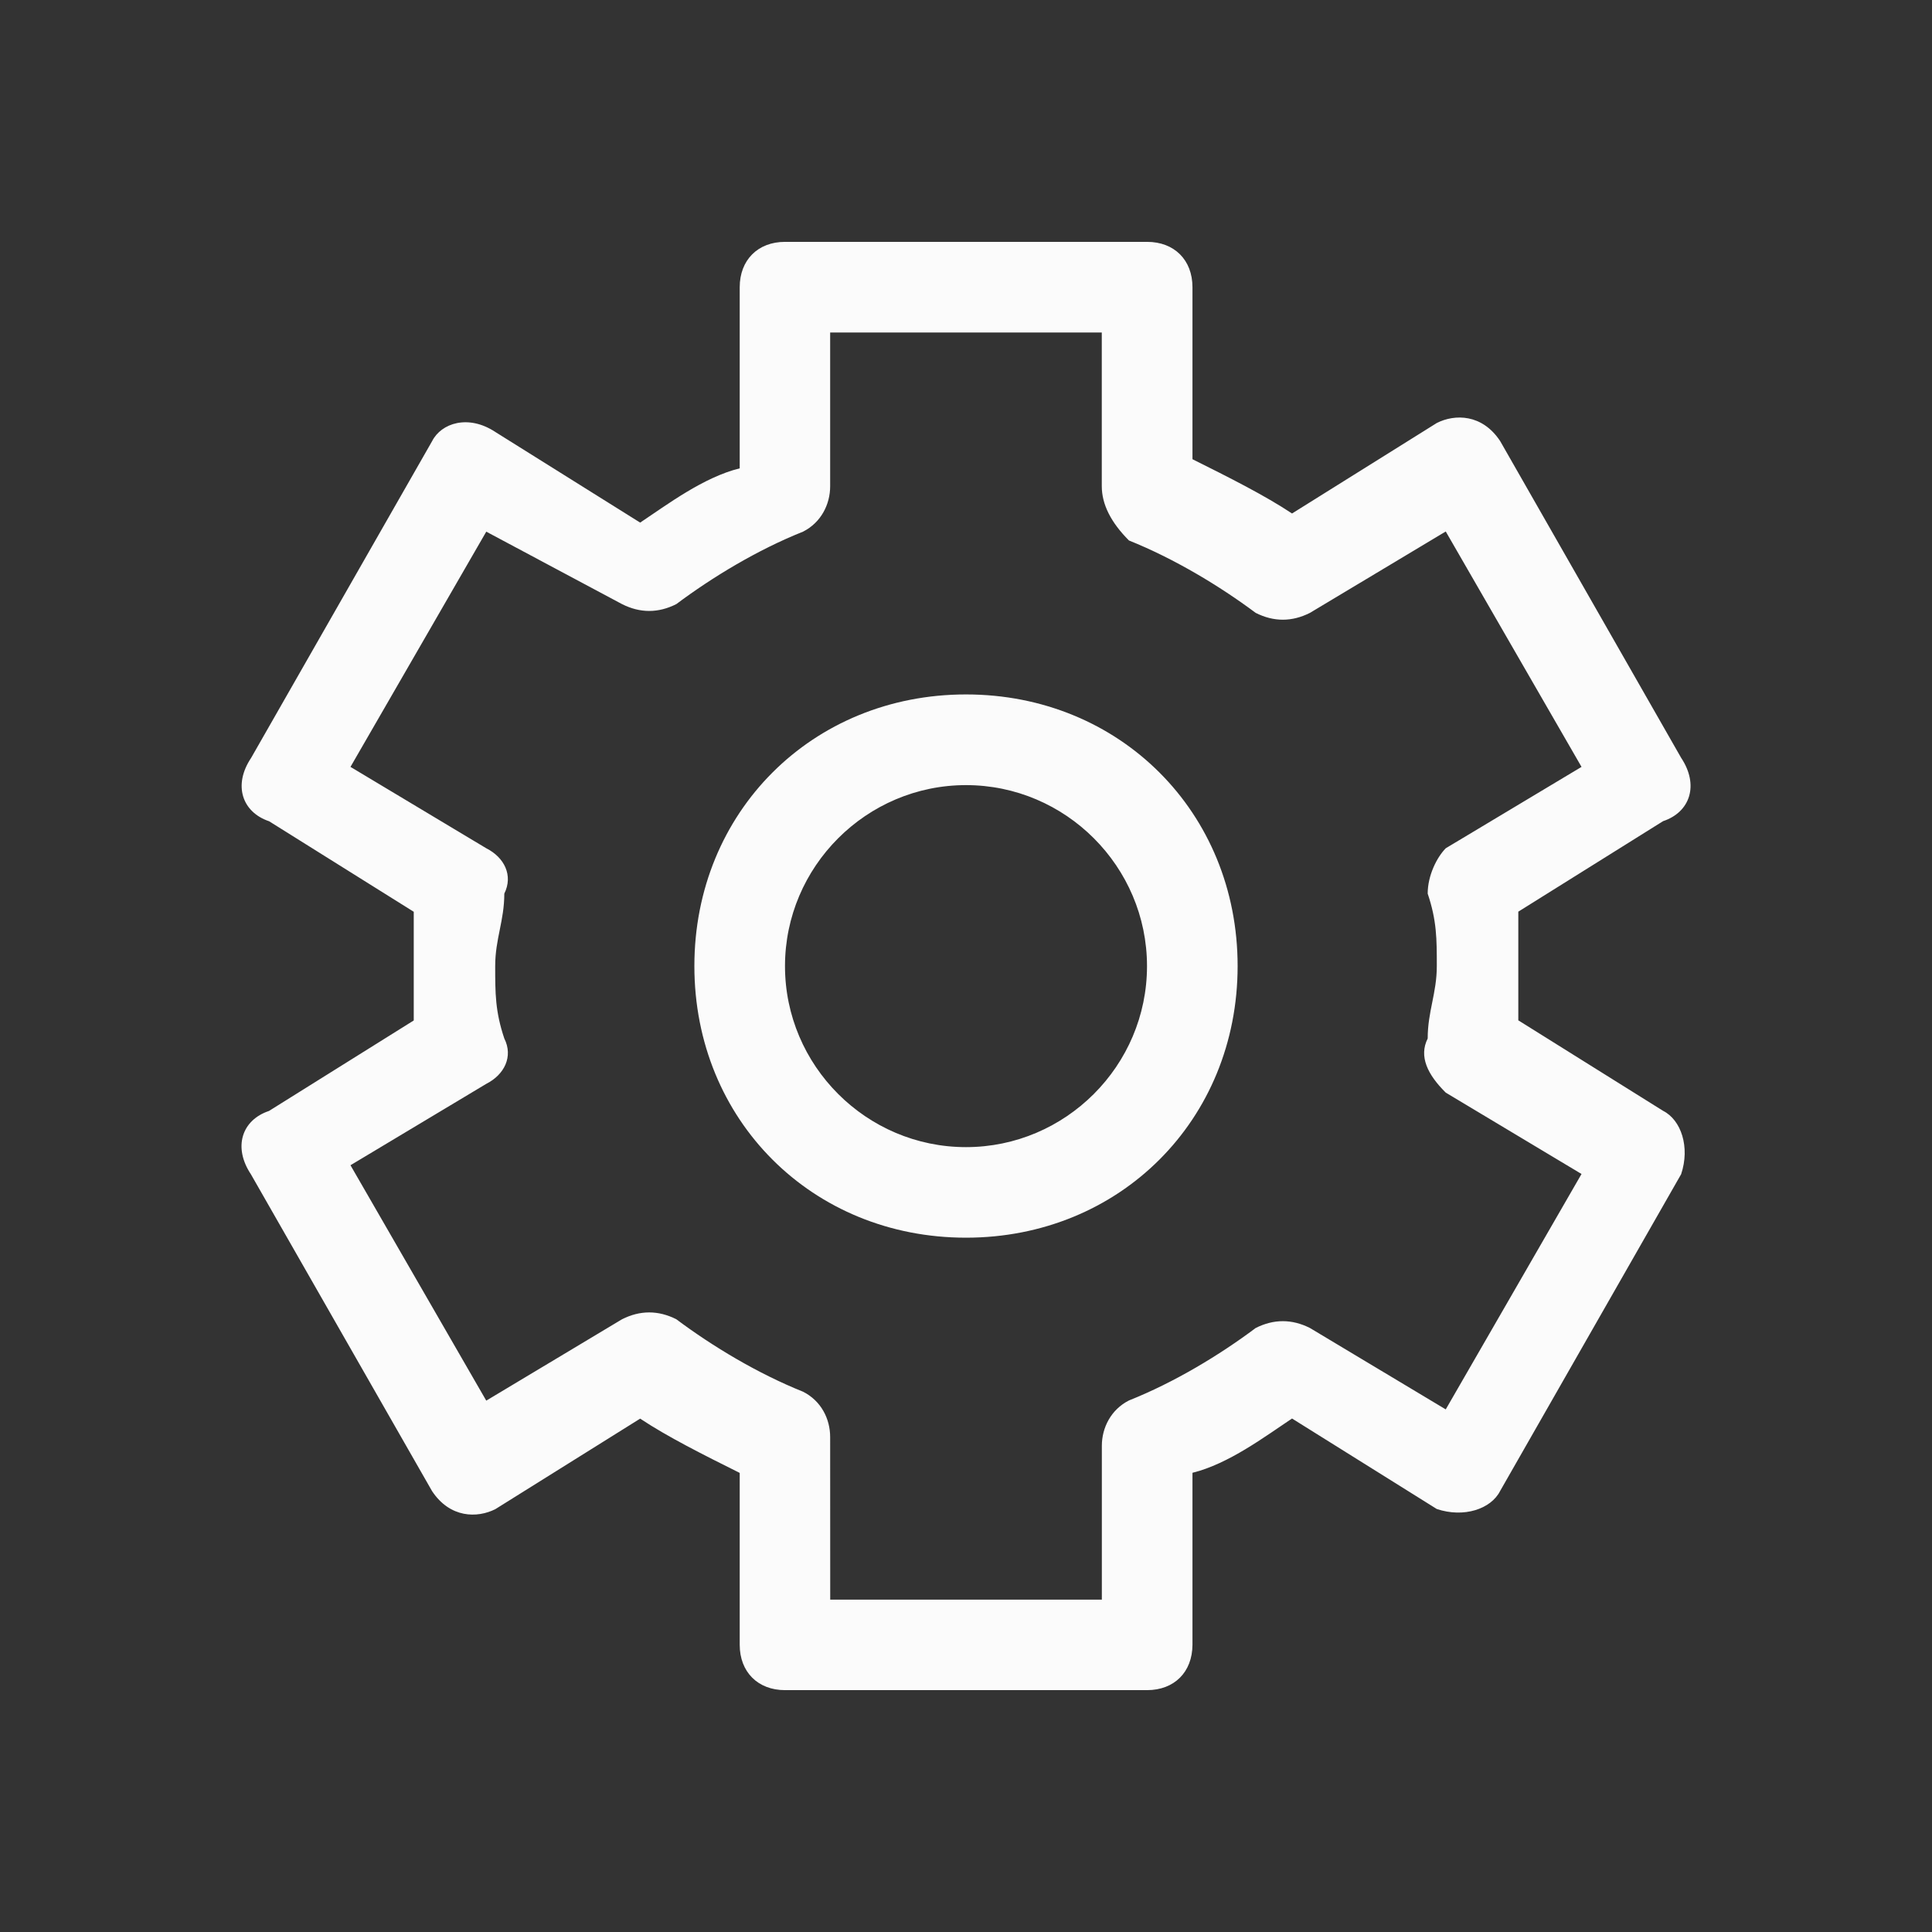 <?xml version="1.0" encoding="UTF-8" standalone="no"?>
<svg
   id="svg"
   inkscape:version="1.1 (c4e8f9ed74, 2021-05-24)"
   sodipodi:docname="configure.svg"
   version="1.1"
   viewBox="0 0 32 32"
   width="32"
   height="32"
   xmlns:inkscape="http://www.inkscape.org/namespaces/inkscape"
   xmlns:sodipodi="http://sodipodi.sourceforge.net/DTD/sodipodi-0.dtd"
   xmlns="http://www.w3.org/2000/svg"
   xmlns:svg="http://www.w3.org/2000/svg"
   xmlns:rdf="http://www.w3.org/1999/02/22-rdf-syntax-ns#"
   xmlns:cc="http://creativecommons.org/ns#"
   xmlns:dc="http://purl.org/dc/elements/1.1/">
  <rect x="0" y="0" width="32" height="32" fill="#333333" stroke="none"/>
  <sodipodi:namedview
     id="namedview20"
     bordercolor="#666666"
     borderopacity="1"
     gridtolerance="10"
     guidetolerance="10"
     inkscape:current-layer="svg"
     inkscape:cx="-26.828111"
     inkscape:cy="0.26366694"
     inkscape:pageopacity="0"
     inkscape:pageshadow="2"
     inkscape:window-height="954"
     inkscape:window-maximized="1"
     inkscape:window-width="1920"
     inkscape:window-x="0"
     inkscape:window-y="40"
     inkscape:zoom="7.5853272"
     objecttolerance="10"
     pagecolor="#c8c8c8"
     showgrid="false"
     inkscape:pagecheckerboard="0" />
  <defs
     id="defs3">
    <style
       id="current-color-scheme"
       type="text/css">.ColorScheme-Text { color:#dedede; } .ColorScheme-Highlight { color:#5294e2; } .ColorScheme-ButtonBackground { color:#dedede; }</style>
  </defs>
  <g
     id="configure">
    <path
       style="fill:none"
       inkscape:connector-curvature="0"
       d="M 0,0 V 32 H 32 V 0 Z"
       id="path14-6" />
    <path
       style="color:#000000;fill:#fbfbfb;stroke-width:0.024;-inkscape-stroke:none"
       d="m 13.751,26.495 h 4.499 v -2.548 c 0,-0.299 0.151,-0.6 0.449,-0.751 0.751,-0.299 1.499,-0.751 2.099,-1.2 0.299,-0.151 0.6,-0.151 0.899,0 l 2.249,1.348 2.249,-3.899 -2.249,-1.348 c -0.299,-0.296 -0.449,-0.598 -0.299,-0.896 0,-0.449 0.151,-0.751 0.151,-1.2 0,-0.449 0,-0.751 -0.151,-1.2 0,-0.299 0.151,-0.6 0.299,-0.751 l 2.249,-1.348 -2.249,-3.899 -2.249,1.348 c -0.299,0.151 -0.6,0.151 -0.899,0 C 20.197,9.703 19.449,9.253 18.699,8.952 18.4,8.653 18.249,8.352 18.249,8.053 V 5.507 h -4.499 v 2.548 c 0,0.299 -0.151,0.6 -0.449,0.751 -0.751,0.299 -1.499,0.751 -2.099,1.2 -0.299,0.151 -0.6,0.151 -0.899,0 l -2.249,-1.2 -2.249,3.896 2.249,1.348 c 0.299,0.151 0.449,0.449 0.299,0.751 0,0.449 -0.151,0.751 -0.151,1.2 0,0.449 0,0.751 0.151,1.2 0.151,0.299 0,0.6 -0.299,0.751 l -2.249,1.348 2.249,3.899 2.249,-1.348 c 0.299,-0.151 0.6,-0.151 0.899,0 0.6,0.449 1.348,0.899 2.099,1.2 0.299,0.151 0.449,0.449 0.449,0.751 z m 5.247,1.499 h -5.995 c -0.449,0 -0.751,-0.299 -0.751,-0.751 V 24.396 C 11.652,24.097 11.052,23.796 10.603,23.497 l -2.398,1.499 c -0.299,0.151 -0.751,0.151 -1.049,-0.299 l -3,-5.247 c -0.299,-0.449 -0.151,-0.899 0.299,-1.049 l 2.398,-1.499 v -1.8 l -2.395,-1.499 c -0.449,-0.151 -0.6,-0.6 -0.299,-1.049 l 2.998,-5.247 c 0.151,-0.299 0.6,-0.449 1.049,-0.151 L 10.603,8.656 C 11.052,8.357 11.652,7.905 12.252,7.757 V 4.757 c 0,-0.449 0.299,-0.751 0.751,-0.751 h 5.997 c 0.449,0 0.751,0.299 0.751,0.751 v 2.849 c 0.6,0.299 1.2,0.6 1.649,0.899 l 2.398,-1.499 c 0.299,-0.151 0.751,-0.151 1.049,0.299 l 2.998,5.247 c 0.299,0.449 0.151,0.899 -0.299,1.049 l -2.398,1.499 v 1.8 l 2.398,1.499 c 0.299,0.151 0.449,0.6 0.299,1.049 l -2.998,5.247 c -0.151,0.299 -0.6,0.449 -1.049,0.299 l -2.398,-1.499 c -0.449,0.299 -1.049,0.751 -1.649,0.899 v 2.849 c -0.002,0.452 -0.301,0.751 -0.753,0.751 z m -2.998,-7.494 c -2.548,0 -4.499,-1.948 -4.499,-4.499 0,-2.55 1.951,-4.499 4.499,-4.499 2.548,0 4.499,1.951 4.499,4.499 0,2.548 -1.951,4.499 -4.499,4.499 z m 0,-7.496 c -1.649,0 -2.998,1.348 -2.998,2.998 0,1.649 1.348,2.998 2.998,2.998 1.649,0 2.998,-1.348 2.998,-2.998 0,-1.649 -1.348,-2.998 -2.998,-2.998 z"
       id="path839" />
  </g>
  <g
     id="22-22-configure">
    <path
       style="fill:none"
       inkscape:connector-curvature="0"
       d="M -22,10 V 32 H 0 V 10 Z"
       id="path9" />
    <path
       style="color:#000000;fill:#fbfbfb;stroke-width:0.016;-inkscape-stroke:none"
       d="m -12.5,27.997 h 2.999 v -1.699 c 0,-0.199 0.1,-0.4 0.3,-0.5 0.5,-0.199 0.999,-0.5 1.399,-0.8 0.199,-0.1 0.4,-0.1 0.599,0 l 1.5,0.899 1.5,-2.599 -1.5,-0.899 c -0.199,-0.198 -0.3,-0.398 -0.199,-0.598 0,-0.3 0.1,-0.5 0.1,-0.8 0,-0.3 0,-0.5 -0.1,-0.8 0,-0.199 0.1,-0.4 0.199,-0.5 l 1.5,-0.899 -1.5,-2.599 -1.5,0.899 c -0.199,0.1 -0.4,0.1 -0.599,0 -0.4,-0.3 -0.899,-0.599 -1.399,-0.8 -0.199,-0.199 -0.3,-0.4 -0.3,-0.599 v -1.697 h -2.999 v 1.699 c 0,0.199 -0.1,0.4 -0.3,0.5 -0.5,0.199 -0.999,0.5 -1.399,0.8 -0.199,0.1 -0.4,0.1 -0.599,0 l -1.5,-0.8 -1.5,2.598 1.5,0.899 c 0.199,0.1 0.3,0.3 0.199,0.5 0,0.3 -0.1,0.5 -0.1,0.8 0,0.3 0,0.5 0.1,0.8 0.1,0.199 0,0.4 -0.199,0.5 l -1.5,0.899 1.5,2.599 1.5,-0.899 c 0.199,-0.1 0.4,-0.1 0.599,0 0.4,0.3 0.899,0.599 1.399,0.8 0.199,0.1 0.3,0.3 0.3,0.5 z m 3.498,0.999 h -3.997 c -0.3,0 -0.5,-0.199 -0.5,-0.5 v -1.898 c -0.4,-0.199 -0.8,-0.4 -1.1,-0.599 l -1.598,0.999 c -0.199,0.1 -0.5,0.1 -0.7,-0.199 l -2,-3.498 c -0.199,-0.3 -0.1,-0.599 0.199,-0.7 l 1.598,-0.999 v -1.2 l -1.597,-0.999 c -0.3,-0.1 -0.4,-0.4 -0.199,-0.7 l 1.998,-3.498 c 0.1,-0.199 0.4,-0.3 0.7,-0.1 l 1.598,0.999 c 0.3,-0.199 0.7,-0.5 1.1,-0.599 v -2 c 0,-0.3 0.199,-0.5 0.5,-0.5 h 3.998 c 0.3,0 0.5,0.199 0.5,0.5 v 1.9 c 0.4,0.199 0.8,0.4 1.1,0.599 l 1.598,-0.999 c 0.199,-0.1 0.5,-0.1 0.7,0.199 l 1.998,3.498 c 0.199,0.3 0.1,0.599 -0.199,0.7 l -1.598,0.999 v 1.2 l 1.598,0.999 c 0.199,0.1 0.3,0.4 0.199,0.7 l -1.998,3.498 c -0.1,0.199 -0.4,0.3 -0.7,0.199 l -1.598,-0.999 c -0.3,0.199 -0.7,0.5 -1.1,0.599 v 1.9 c -0.002,0.301 -0.201,0.5 -0.502,0.5 z M -11,24 c -1.699,0 -2.999,-1.299 -2.999,-2.999 0,-1.7 1.3,-2.999 2.999,-2.999 1.699,0 2.999,1.3 2.999,2.999 0,1.699 -1.3,2.999 -2.999,2.999 z m 0,-4.997 c -1.1,0 -1.998,0.899 -1.998,1.998 0,1.1 0.899,1.998 1.998,1.998 1.1,0 1.998,-0.899 1.998,-1.998 0,-1.1 -0.899,-1.998 -1.998,-1.998 z"
       id="path1068" />
  </g>
  <g
     id="16-16-configure">
    <path
       style="fill:none;stroke-width:0.727"
       inkscape:connector-curvature="0"
       d="m -38,16 v 16 h 16 V 16 Z"
       id="path9-7" />
    <path
       style="color:#000000;fill:#fbfbfb;stroke-width:0.012;-inkscape-stroke:none"
       d="m -31.125,29.247 h 2.249 v -1.274 c 0,-0.149 0.075,-0.3 0.225,-0.375 0.375,-0.149 0.749,-0.375 1.049,-0.6 0.149,-0.075 0.3,-0.075 0.449,0 l 1.125,0.674 1.125,-1.949 -1.125,-0.674 c -0.149,-0.148 -0.225,-0.299 -0.149,-0.448 0,-0.225 0.075,-0.375 0.075,-0.6 0,-0.225 0,-0.375 -0.075,-0.6 0,-0.149 0.075,-0.3 0.149,-0.375 l 1.125,-0.674 -1.125,-1.949 -1.125,0.674 c -0.149,0.075 -0.3,0.075 -0.449,0 -0.3,-0.225 -0.674,-0.449 -1.049,-0.6 -0.149,-0.149 -0.225,-0.3 -0.225,-0.449 v -1.273 h -2.249 v 1.274 c 0,0.149 -0.075,0.3 -0.225,0.375 -0.375,0.149 -0.749,0.375 -1.049,0.6 -0.149,0.075 -0.3,0.075 -0.449,0 l -1.125,-0.6 -1.125,1.948 1.125,0.674 c 0.149,0.075 0.225,0.225 0.149,0.375 0,0.225 -0.075,0.375 -0.075,0.6 0,0.225 0,0.375 0.075,0.6 0.075,0.149 0,0.3 -0.149,0.375 l -1.125,0.674 1.125,1.949 1.125,-0.674 c 0.149,-0.075 0.3,-0.075 0.449,0 0.3,0.225 0.674,0.449 1.049,0.6 0.149,0.075 0.225,0.225 0.225,0.375 z m 2.623,0.749 h -2.998 c -0.225,0 -0.375,-0.149 -0.375,-0.375 v -1.423 c -0.3,-0.149 -0.6,-0.3 -0.825,-0.449 l -1.199,0.749 c -0.149,0.075 -0.375,0.075 -0.525,-0.149 l -1.5,-2.623 c -0.149,-0.225 -0.075,-0.449 0.149,-0.525 l 1.199,-0.749 v -0.9 l -1.198,-0.749 c -0.225,-0.075 -0.3,-0.3 -0.149,-0.525 l 1.499,-2.623 c 0.075,-0.149 0.3,-0.225 0.525,-0.075 l 1.199,0.749 c 0.225,-0.149 0.525,-0.375 0.825,-0.449 v -1.5 c 0,-0.225 0.149,-0.375 0.375,-0.375 h 2.999 c 0.225,0 0.375,0.149 0.375,0.375 v 1.425 c 0.3,0.149 0.6,0.3 0.825,0.449 l 1.199,-0.749 c 0.149,-0.075 0.375,-0.075 0.525,0.149 l 1.499,2.623 c 0.149,0.225 0.075,0.449 -0.149,0.525 l -1.199,0.749 v 0.9 l 1.199,0.749 c 0.149,0.075 0.225,0.3 0.149,0.525 l -1.499,2.623 c -0.075,0.149 -0.3,0.225 -0.525,0.149 l -1.199,-0.749 c -0.225,0.149 -0.525,0.375 -0.825,0.449 v 1.425 c -0.001,0.226 -0.151,0.375 -0.376,0.375 z M -30,26.25 c -1.274,0 -2.249,-0.974 -2.249,-2.249 0,-1.275 0.975,-2.249 2.249,-2.249 1.274,0 2.249,0.975 2.249,2.249 0,1.274 -0.975,2.249 -2.249,2.249 z m 0,-3.748 c -0.825,0 -1.499,0.674 -1.499,1.499 0,0.825 0.674,1.499 1.499,1.499 0.825,0 1.499,-0.674 1.499,-1.499 0,-0.825 -0.674,-1.499 -1.499,-1.499 z"
       id="path1204" />
  </g>
</svg>
